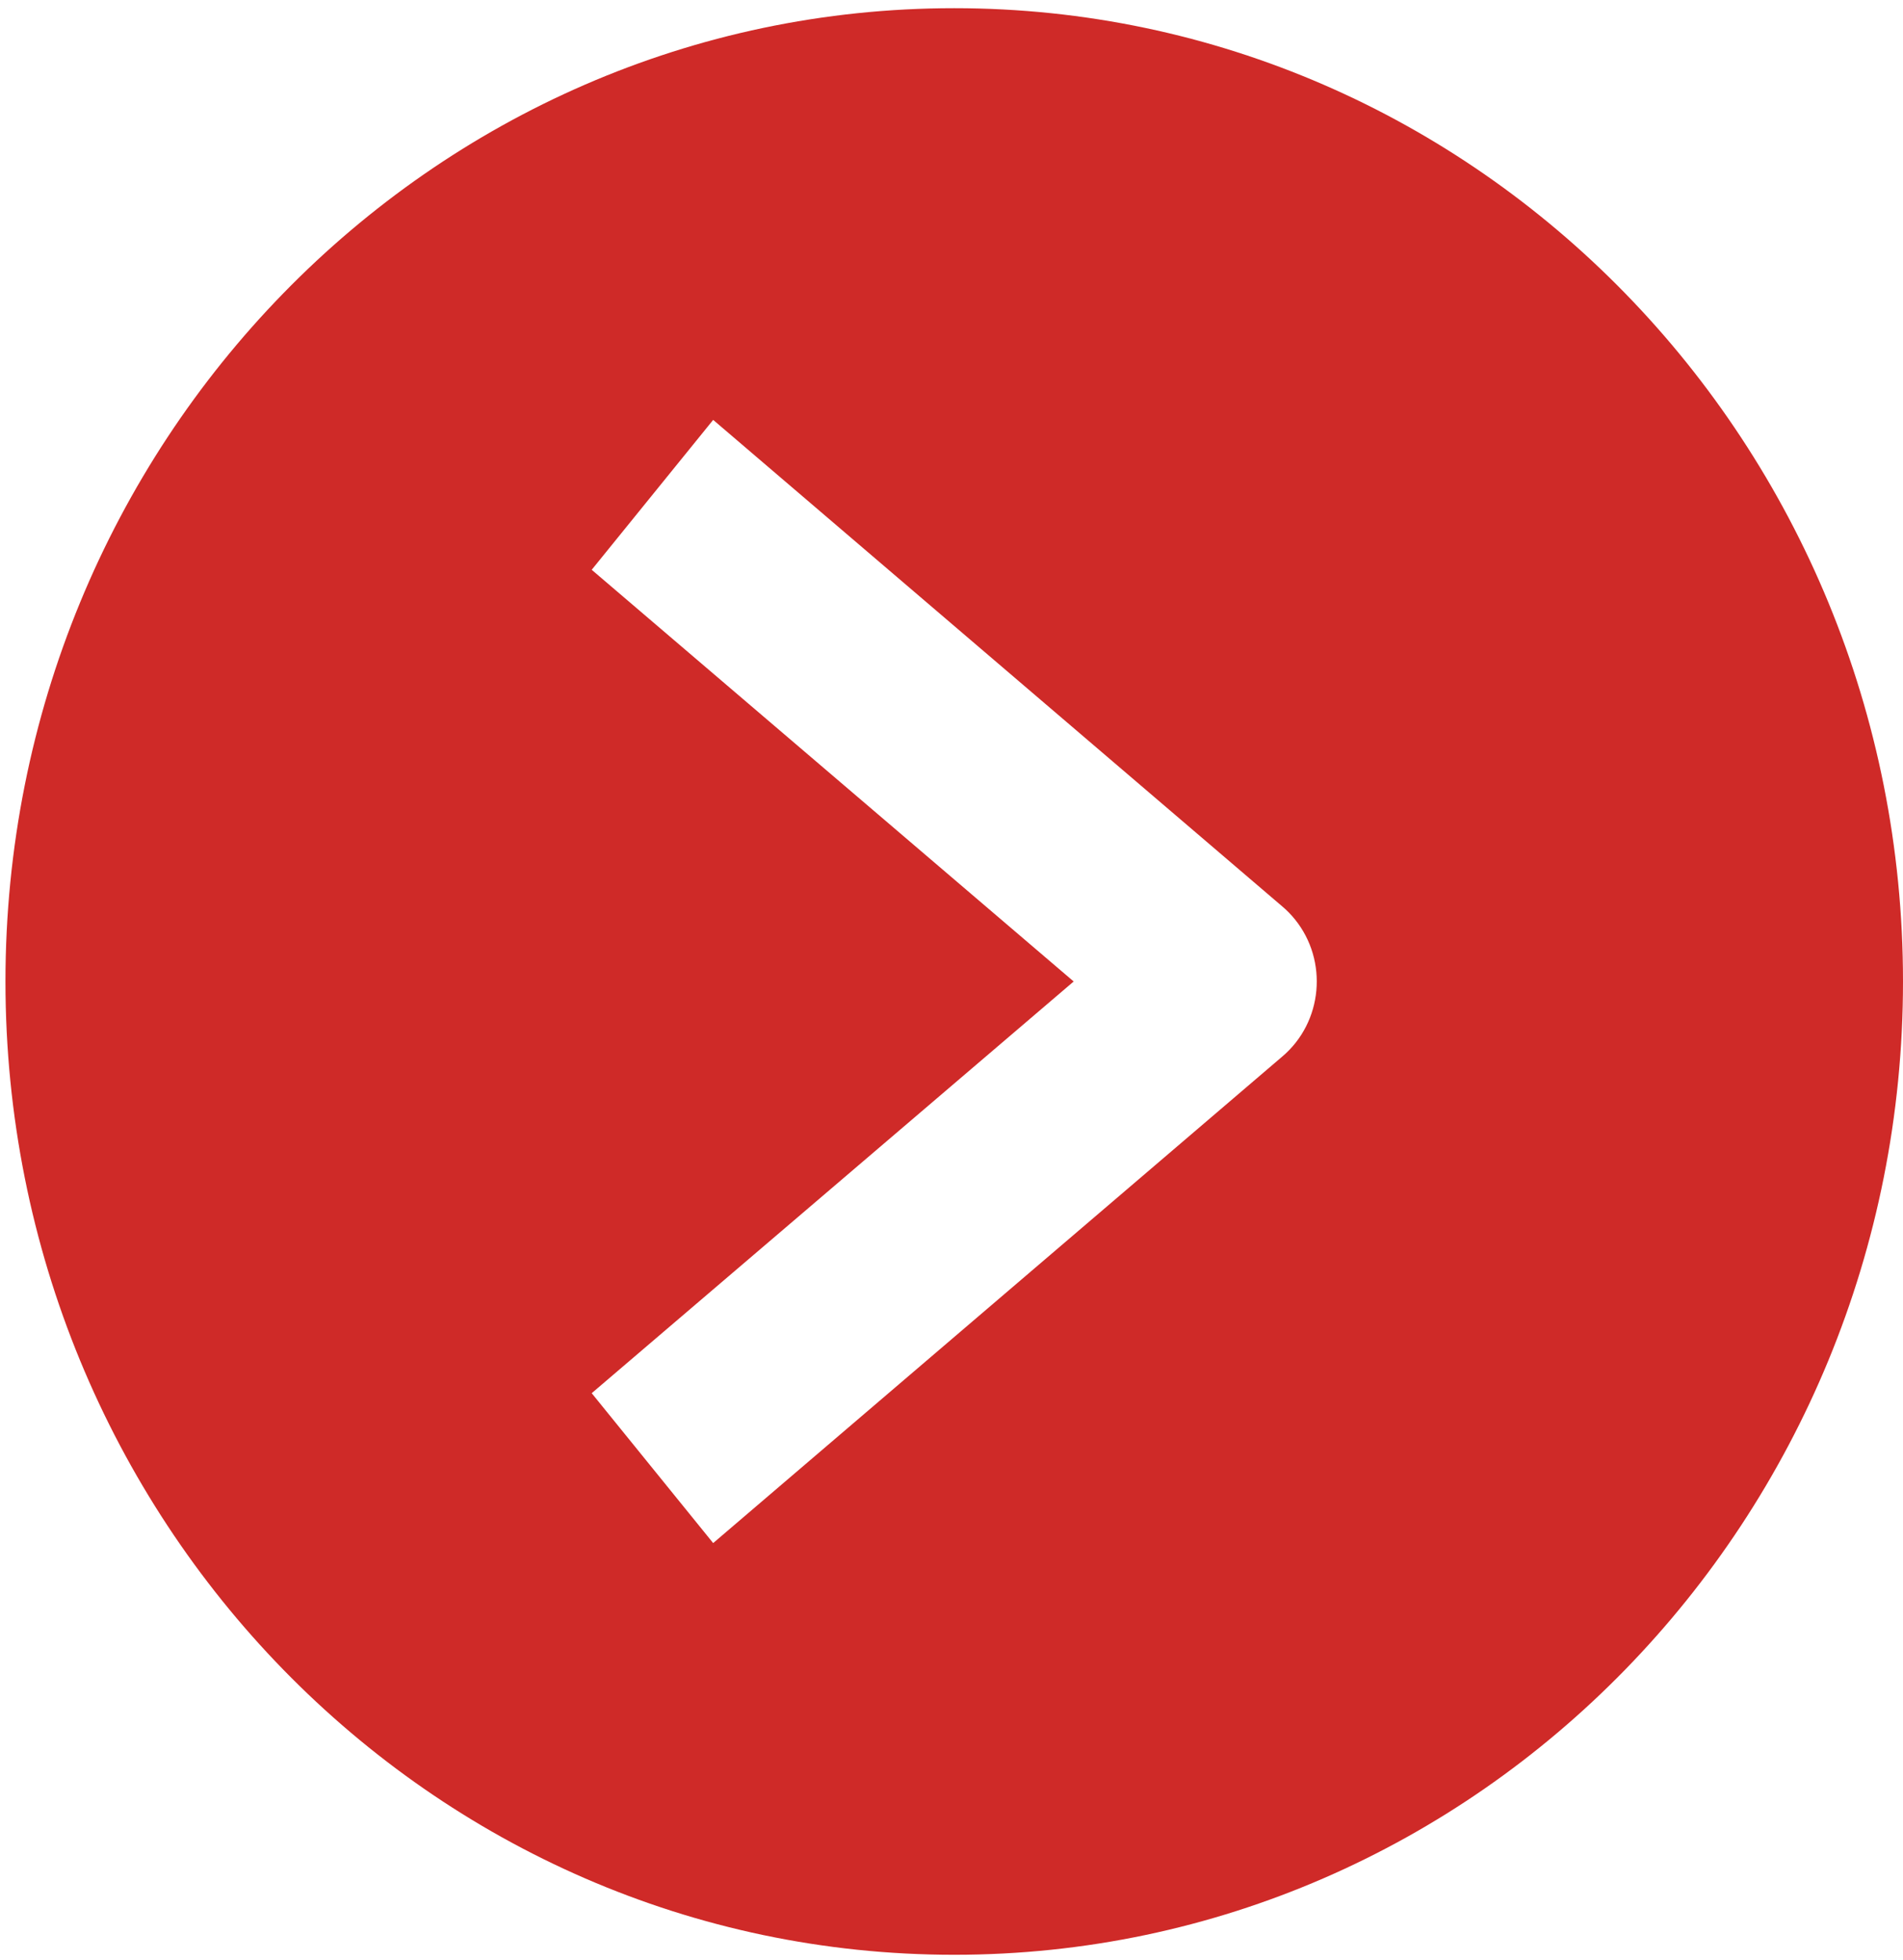 <svg width="697" height="718" xmlns="http://www.w3.org/2000/svg" xmlns:xlink="http://www.w3.org/1999/xlink" xml:space="preserve" overflow="hidden"><style>
.MsftOfcThm_Accent1_Fill_v2 {
 fill:#CF2A28; 
}
</style>
<g transform="translate(-1998 627)"><g><path d="M2347.5-624C2539.42-624 2695-464.389 2695-267.5 2695-70.612 2539.42 89 2347.5 89 2155.58 89 2000-70.612 2000-267.5 2000-464.389 2155.58-624 2347.5-624ZM2259.21-473.201 2214.72-418.3 2391.25-267.5 2214.72-116.702 2259.21-61.8 2467.7-240.05C2482.48-252.613 2484.54-275.087 2472.29-290.245 2470.91-291.957 2469.37-293.532 2467.7-294.951L2259.21-473.201Z" class="MsftOfcThm_Accent1_Fill_v2" stroke="none" stroke-width="1" stroke-linecap="butt" stroke-linejoin="miter" stroke-miterlimit="4" fill="#CF2A28" fill-rule="evenodd" fill-opacity="1"/></g></g></svg>